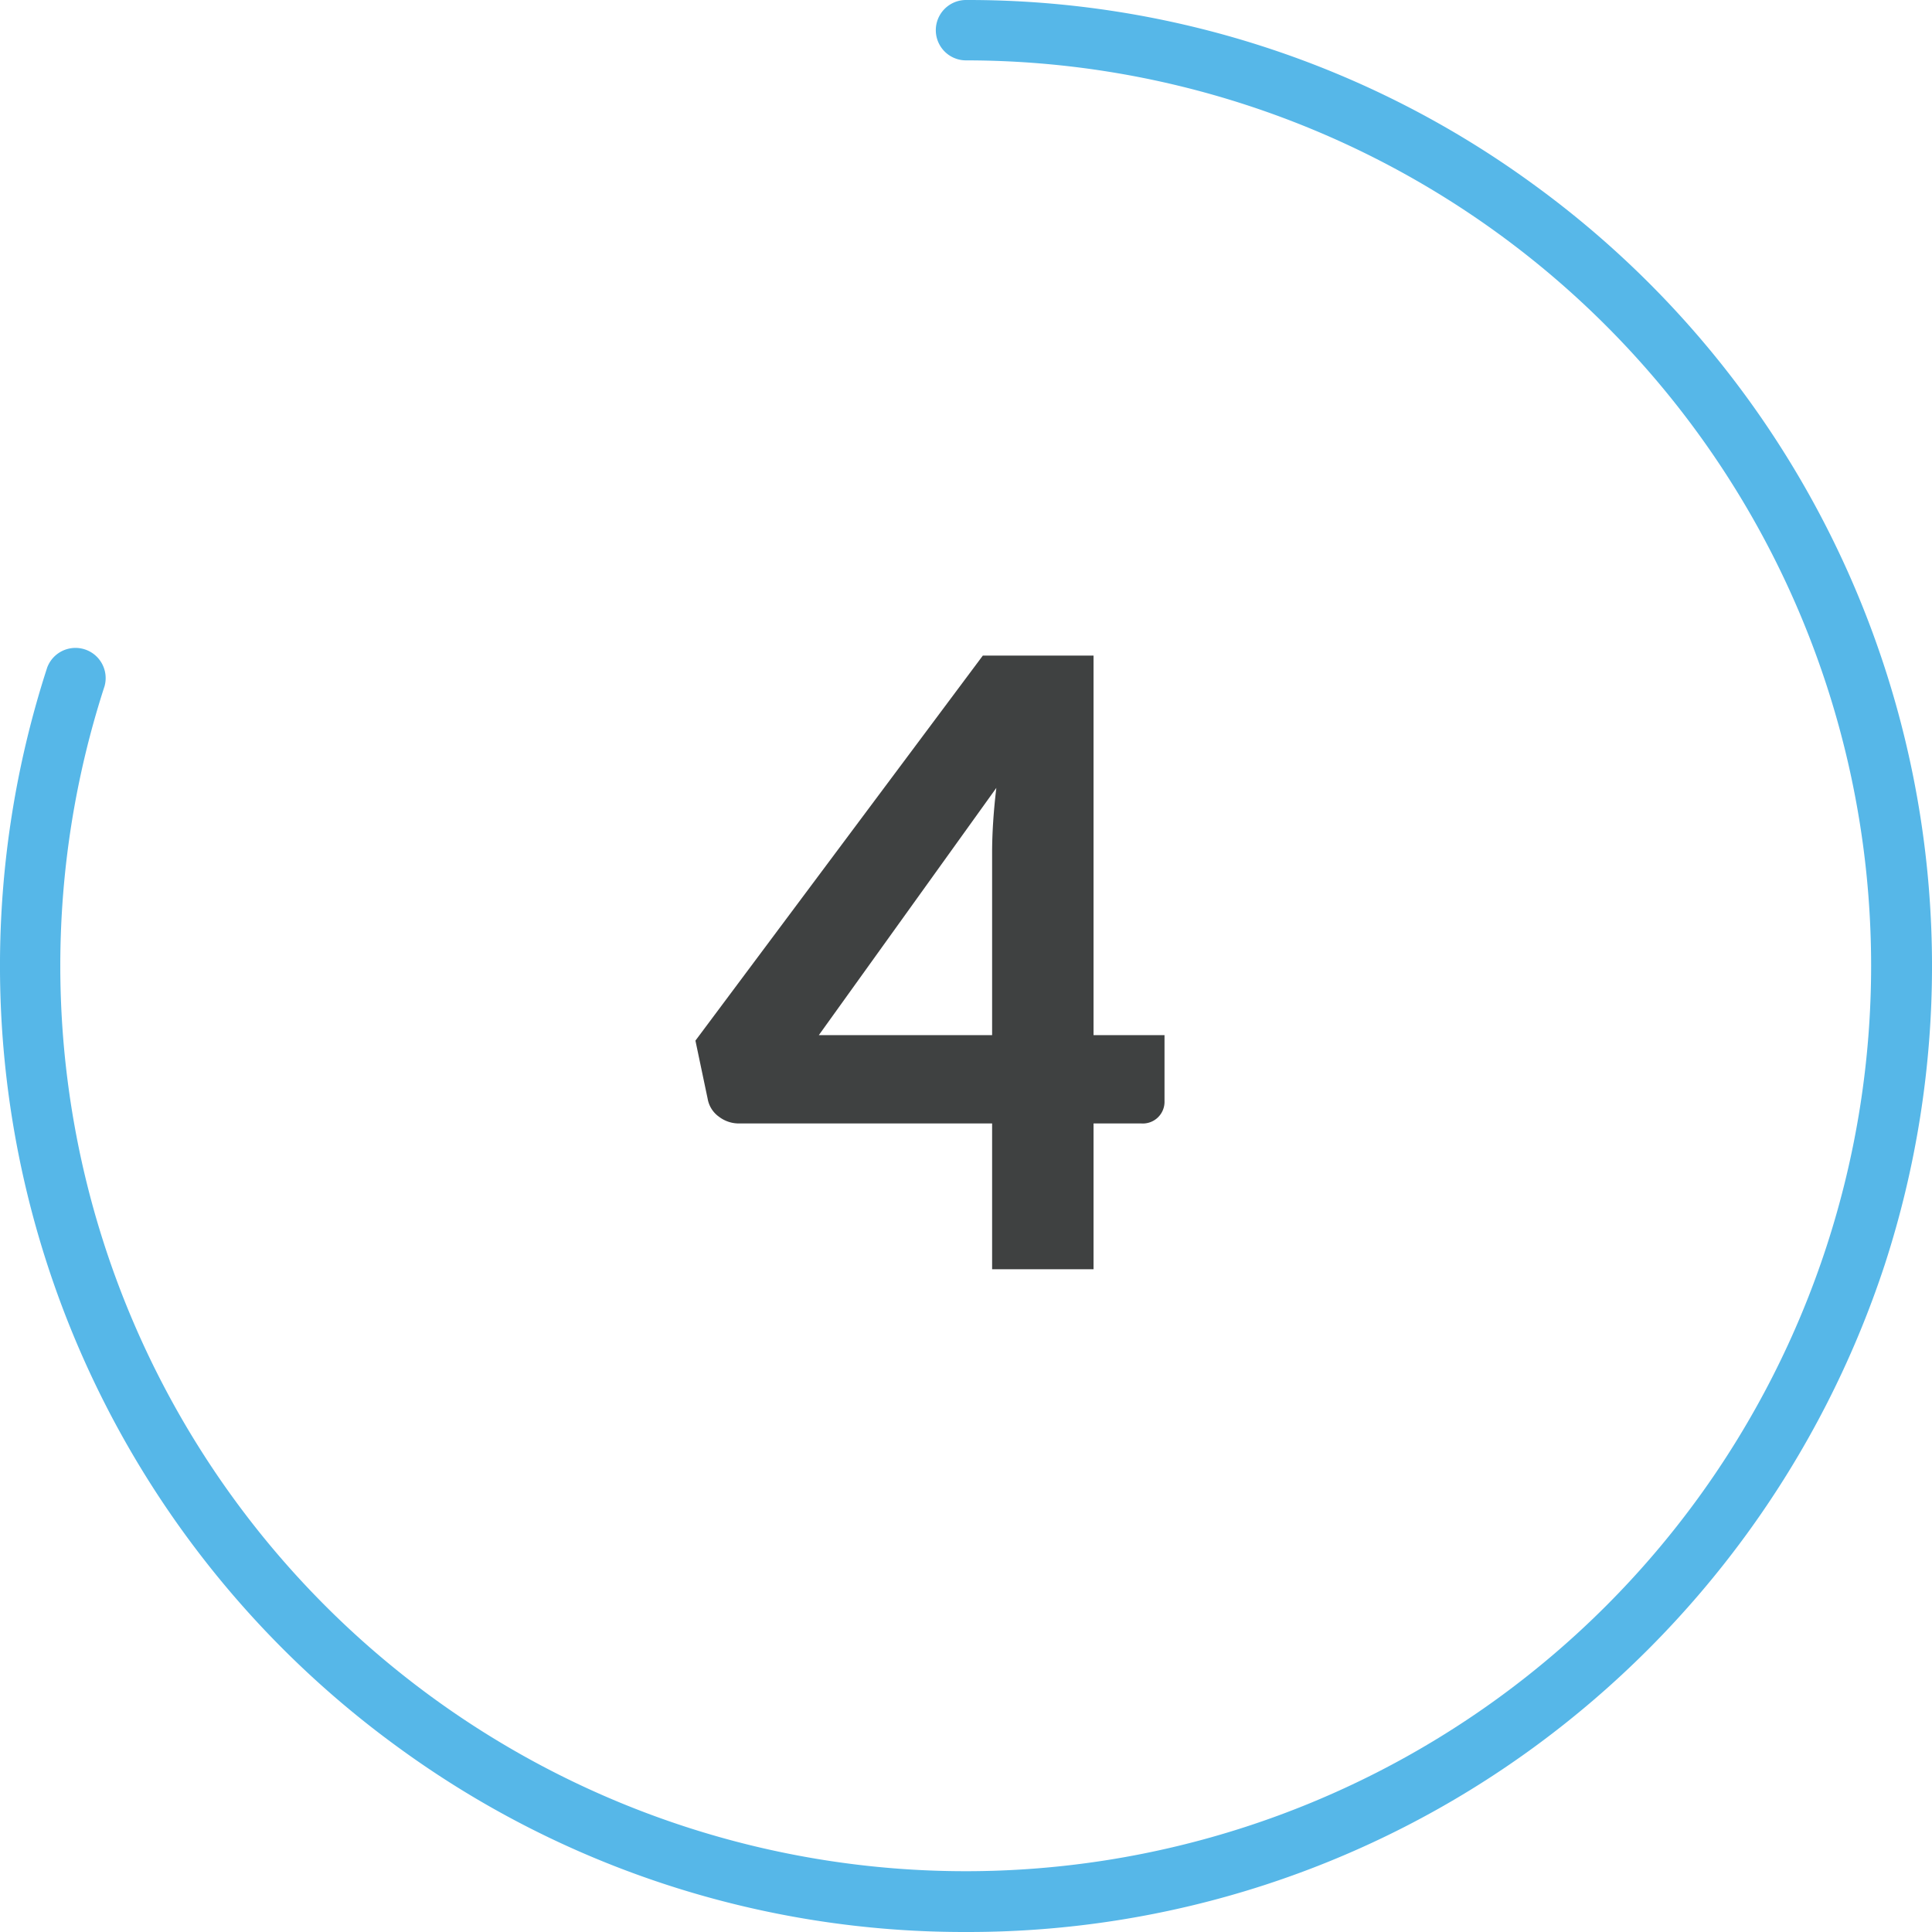 <svg xmlns="http://www.w3.org/2000/svg" viewBox="0 0 64 64"><defs><style>.cls-1{fill:#56b7e8;}.cls-2{fill:#3f4141;}</style></defs><g id="Circle"><g id="Colour"><path class="cls-1" d="M32,64a31.766,31.766,0,0,1-18.808-6.116A32,32,0,0,1,1.564,22.111a1,1,0,0,1,1.9.618A29.993,29.993,0,1,0,32,2a1,1,0,0,1,0-2A31.763,31.763,0,0,1,50.808,6.116,32,32,0,0,1,62.436,41.889,32.286,32.286,0,0,1,50.808,57.884,31.766,31.766,0,0,1,32,64Z"/></g></g><g id="Lato"><path class="cls-2" d="M38.576,34.29v2.184a.719.719,0,0,1-.769.742H36.225v4.83h-3.36v-4.83H24.479a1.083,1.083,0,0,1-.665-.225.92.92,0,0,1-.371-.588l-.406-1.931,9.52-12.754h3.668V34.29Zm-5.711,0V28.242c0-.317.012-.656.035-1.015s.058-.735.105-1.127l-5.88,8.19Z"/></g></svg>